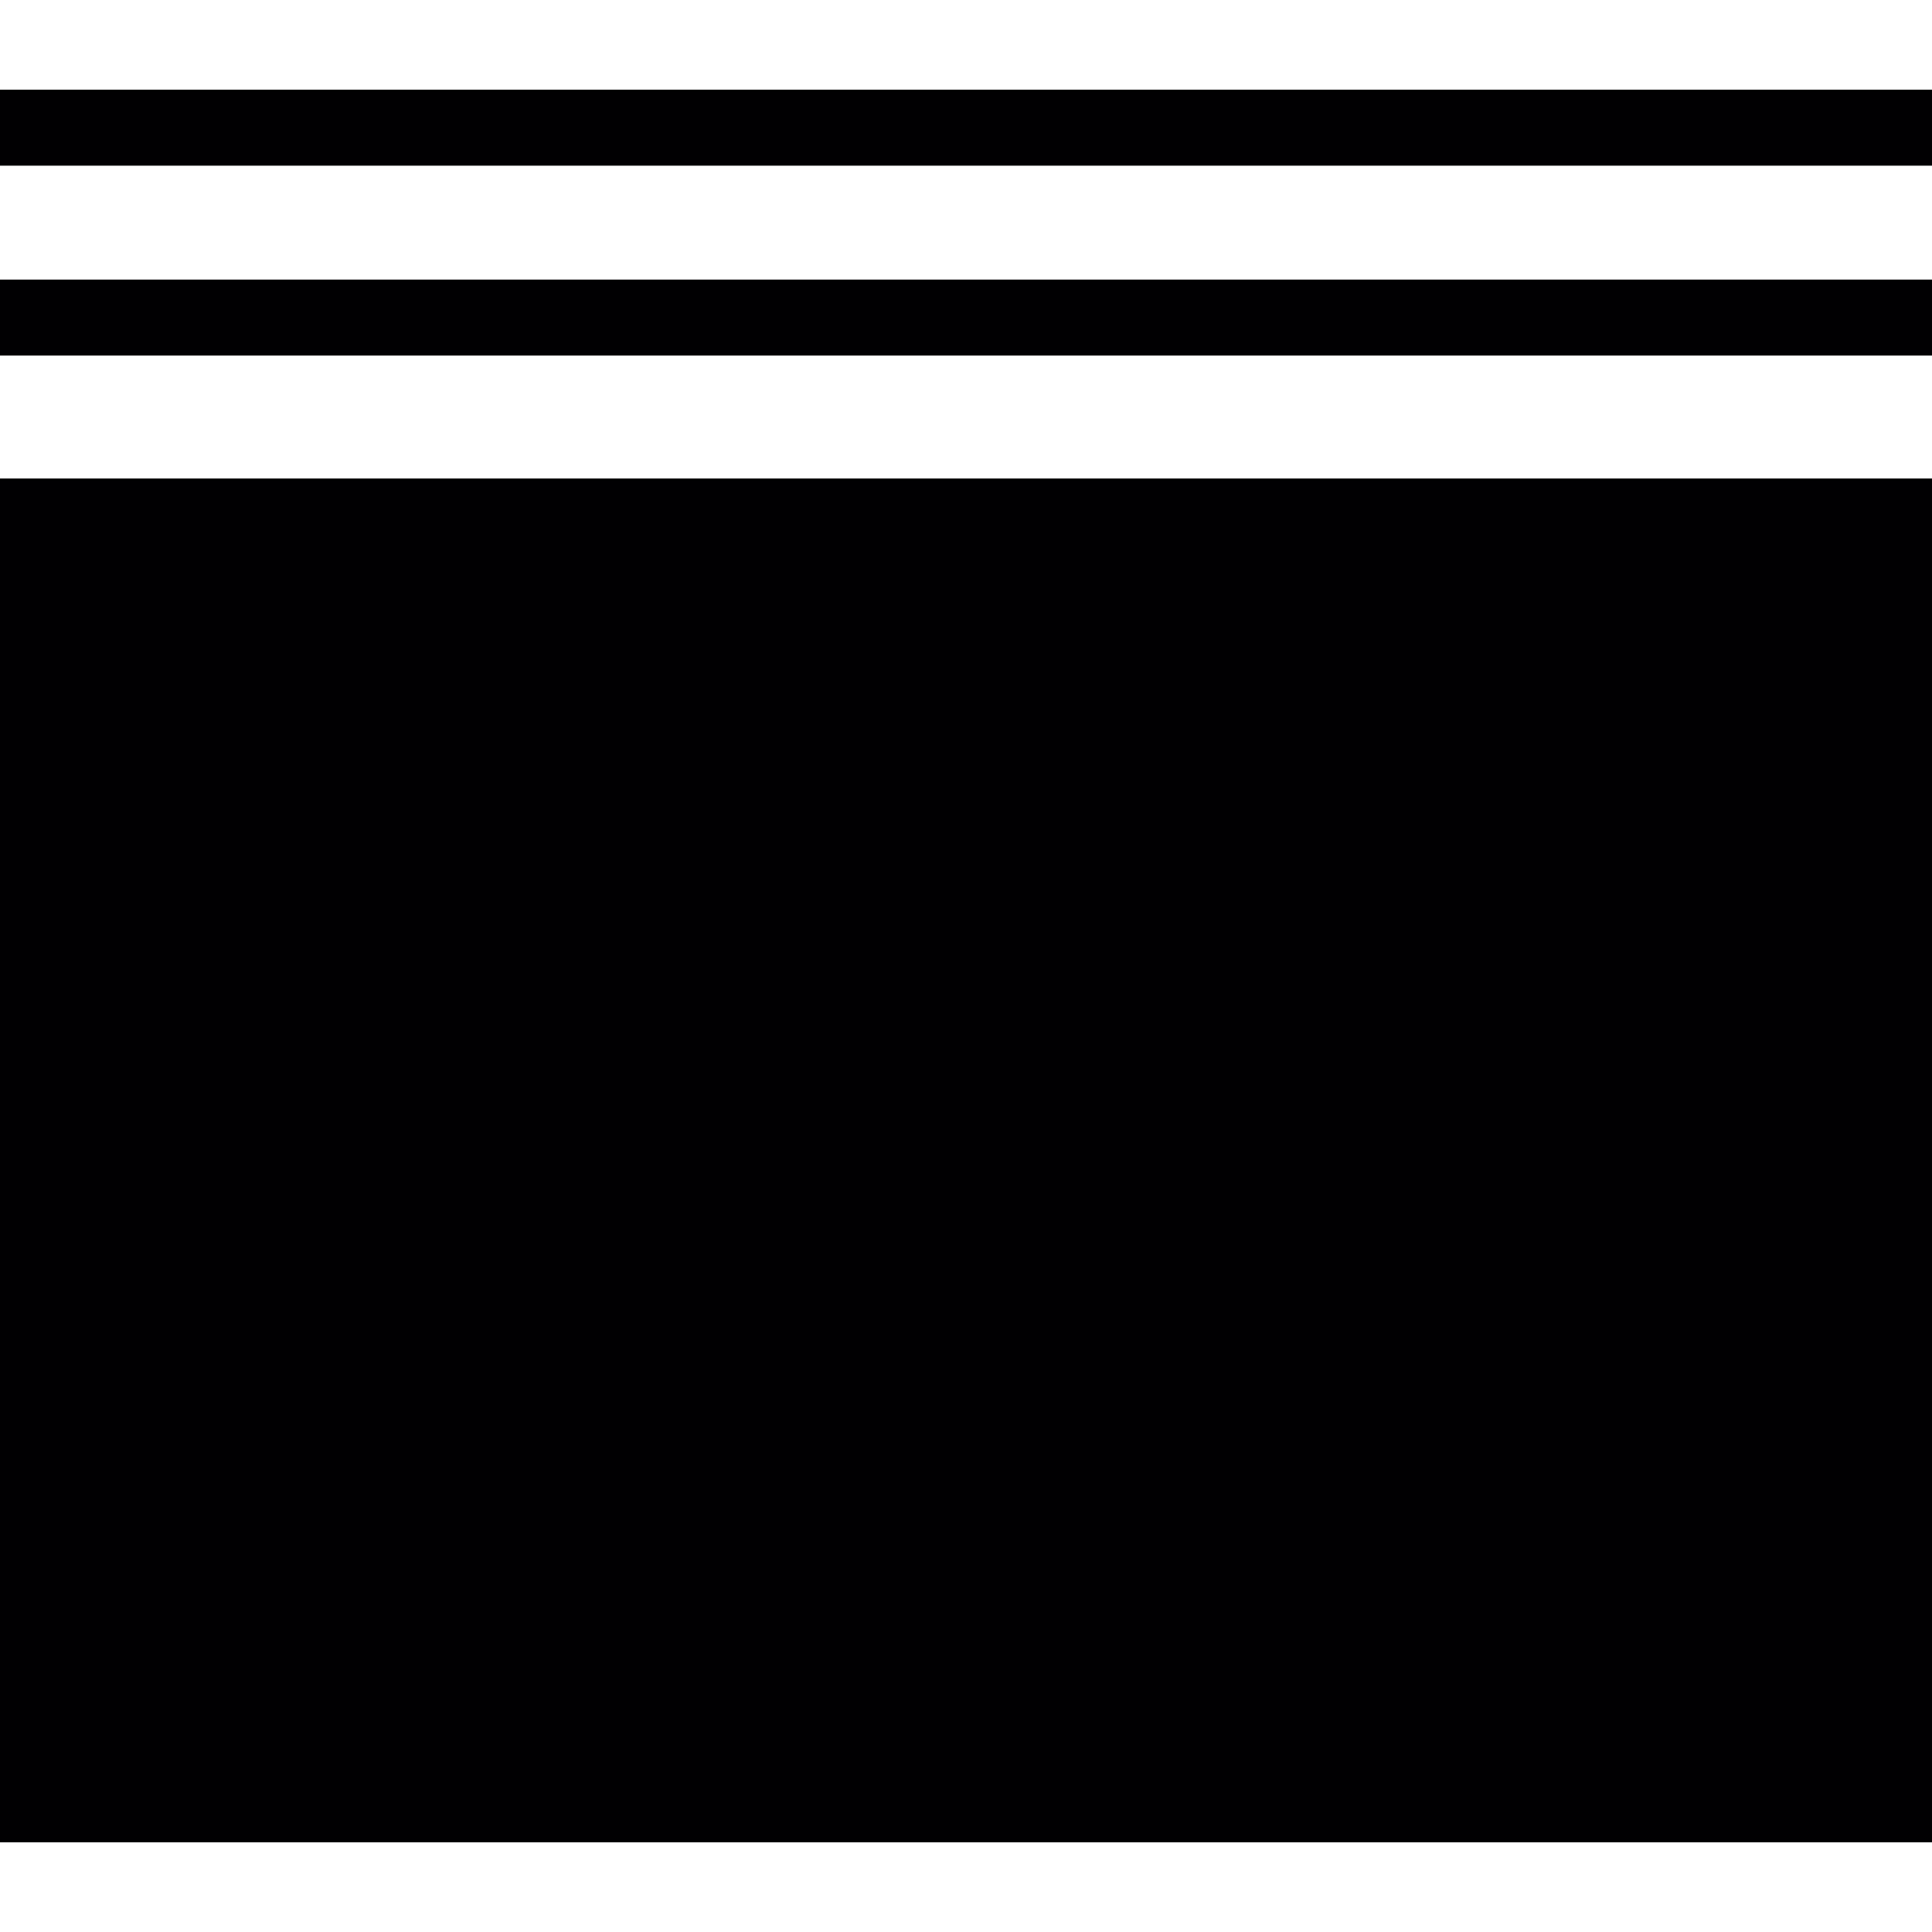 <?xml version="1.0" encoding="iso-8859-1"?>
<!-- Generator: Adobe Illustrator 18.1.1, SVG Export Plug-In . SVG Version: 6.00 Build 0)  -->
<svg version="1.1" id="Capa_1" xmlns="http://www.w3.org/2000/svg" xmlns:xlink="http://www.w3.org/1999/xlink" x="0px" y="0px"
	 viewBox="0 0 303.565 303.565" style="enable-background:new 0 0 303.565 303.565;" xml:space="preserve">
<g>
	<g>
		<path style="fill:#010002;" d="M303.565,289.468H0V75.186h303.565V289.468z"/>
	</g>
	<g>
		<rect x="0" y="43.931" style="fill:#010002;" width="303.565" height="11.934"/>
	</g>
	<g>
		<rect x="0" y="14.097" style="fill:#010002;" width="303.565" height="11.934"/>
	</g>
</g>
<g>
</g>
<g>
</g>
<g>
</g>
<g>
</g>
<g>
</g>
<g>
</g>
<g>
</g>
<g>
</g>
<g>
</g>
<g>
</g>
<g>
</g>
<g>
</g>
<g>
</g>
<g>
</g>
<g>
</g>
</svg>

